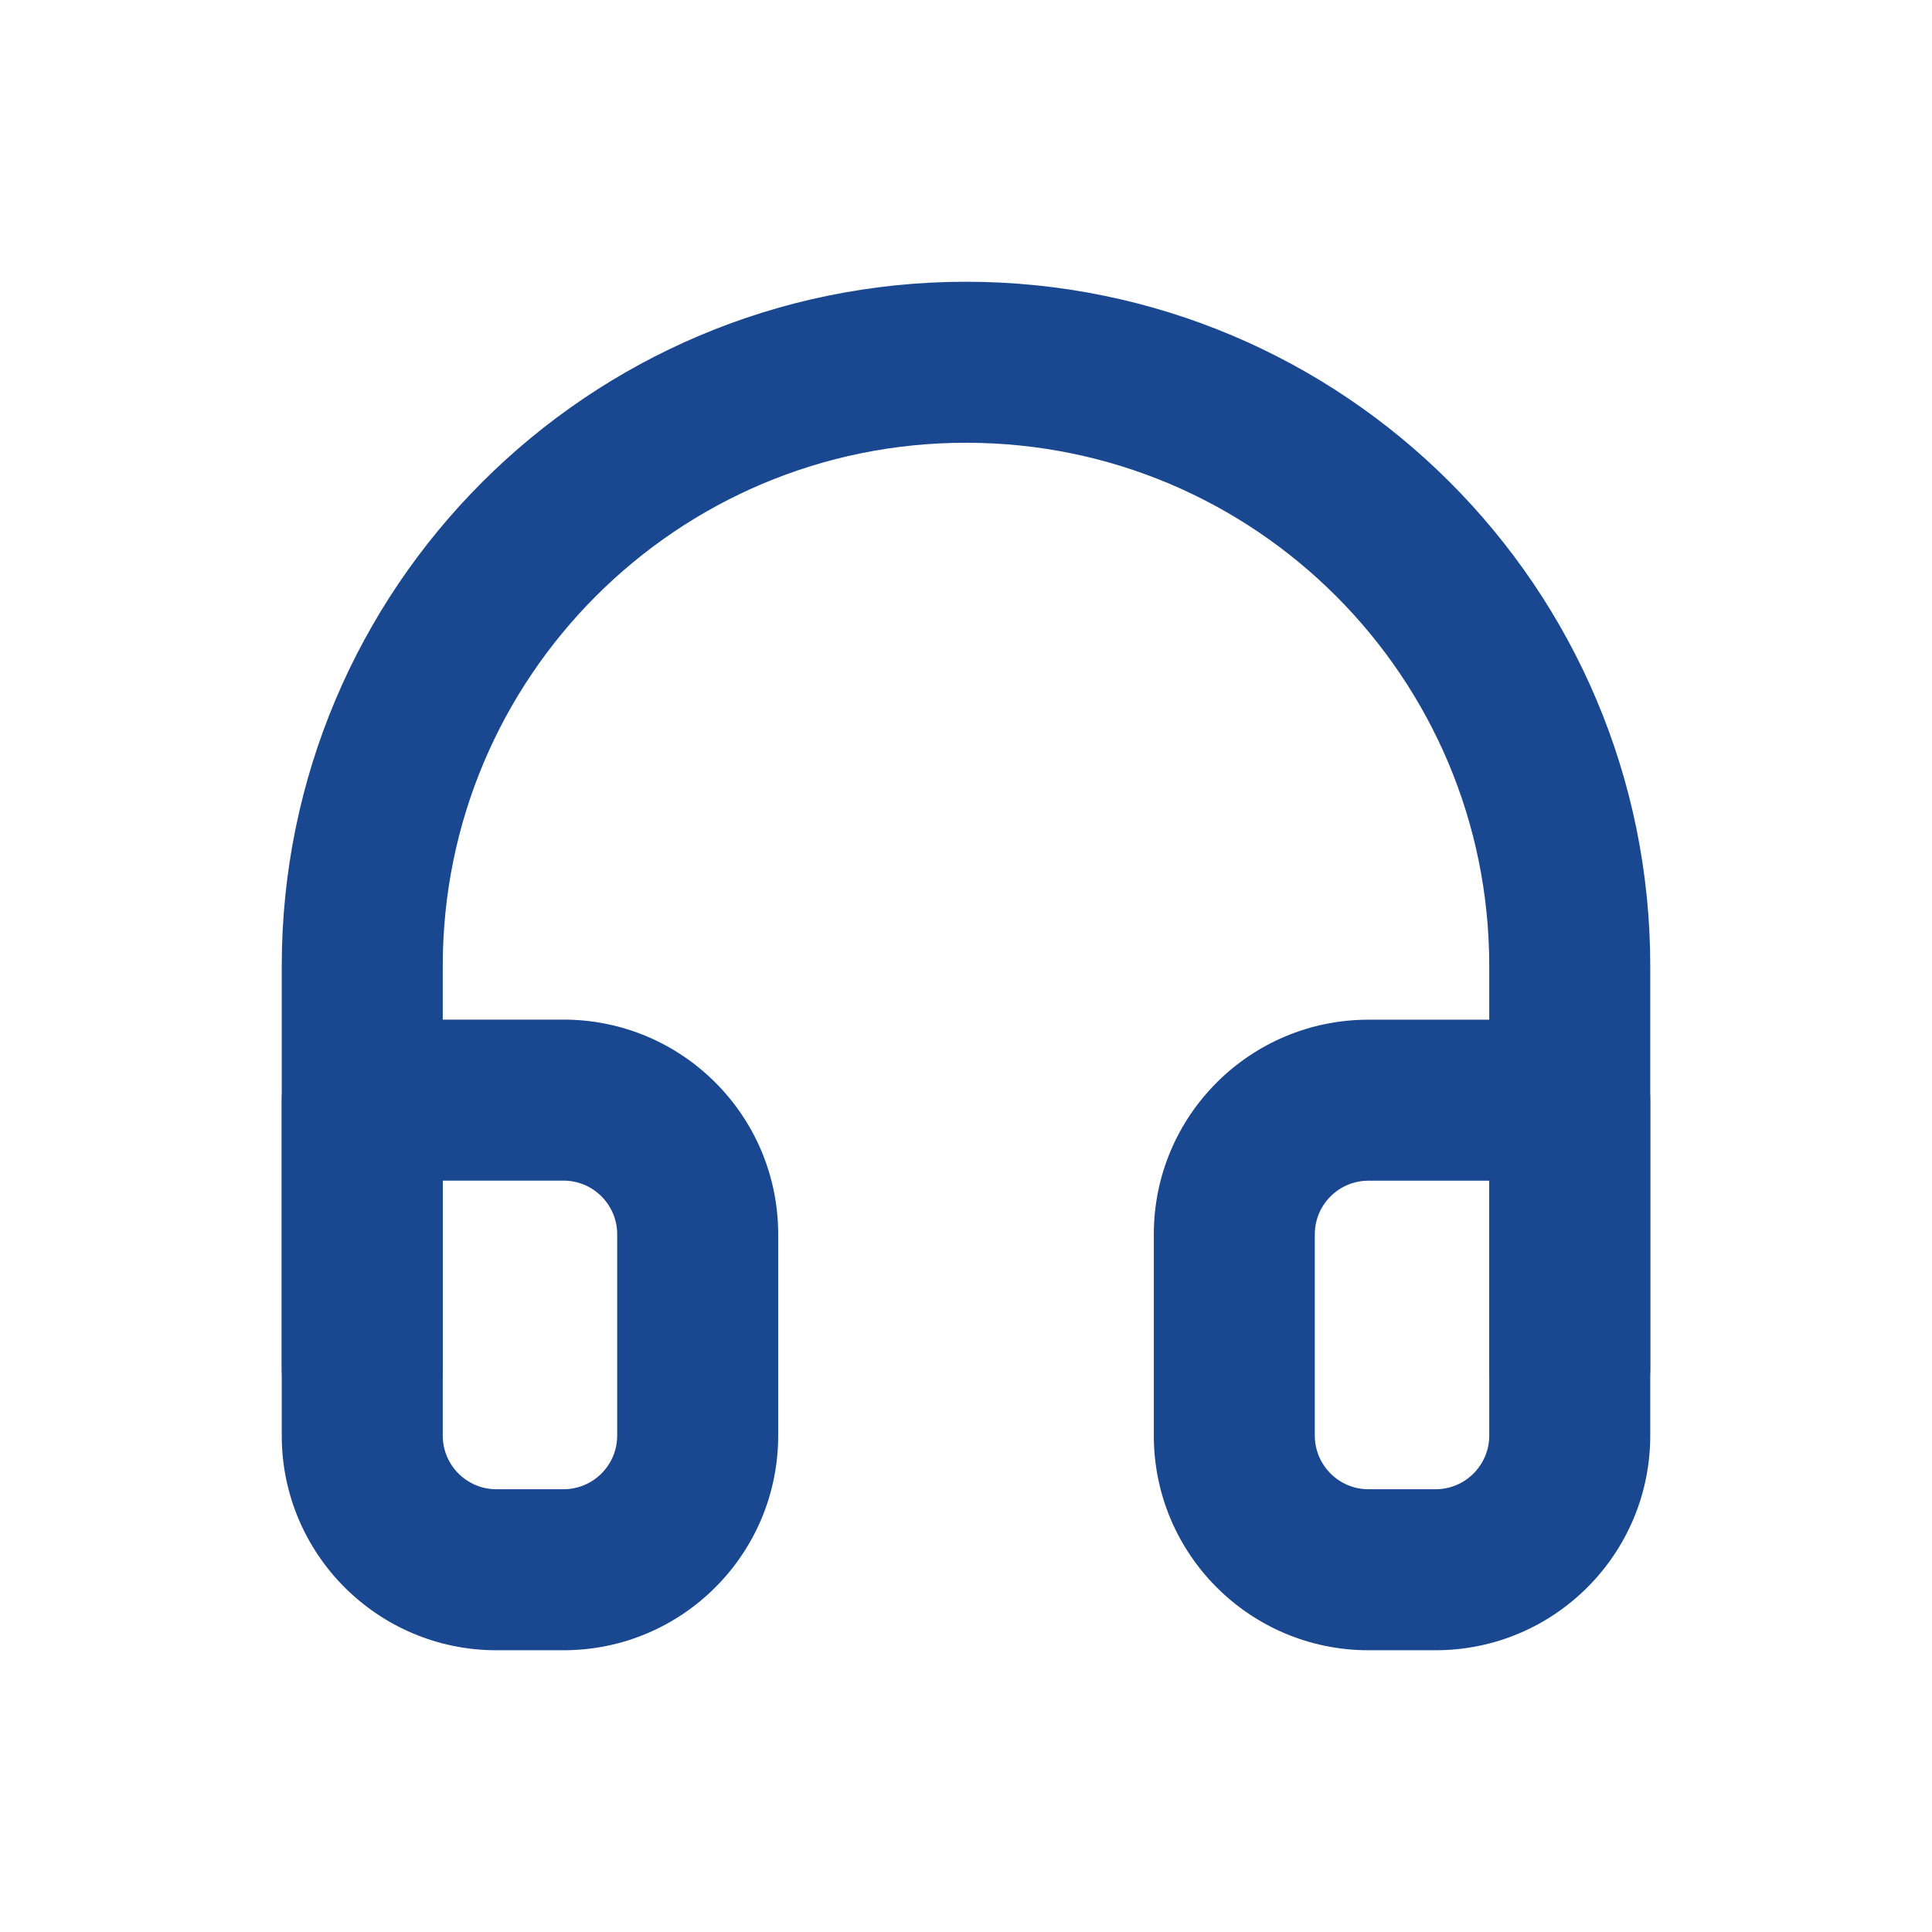 <svg width="24" height="24" viewBox="0 0 24 24" fill="none" xmlns="http://www.w3.org/2000/svg">
<path d="M4.5 17V12C4.5 7.858 7.858 4.5 12 4.5C16.142 4.5 19.5 7.858 19.5 12V17" stroke="#194890" stroke-width="2" stroke-linecap="round" stroke-linejoin="round"/>
<path d="M19.5 13.667H20.5C20.5 13.114 20.052 12.667 19.5 12.667V13.667ZM4.5 13.666V12.666C3.948 12.666 3.5 13.114 3.5 13.666H4.5ZM18.5 17.833C18.5 18.201 18.201 18.5 17.833 18.5V20.5C19.306 20.5 20.5 19.306 20.5 17.833H18.5ZM17.833 18.5H17V20.5H17.833V18.5ZM17 18.5C16.632 18.5 16.333 18.201 16.333 17.833H14.333C14.333 19.306 15.527 20.5 17 20.5V18.5ZM16.333 17.833V15.333H14.333V17.833H16.333ZM16.333 15.333C16.333 14.965 16.632 14.667 17 14.667V12.667C15.527 12.667 14.333 13.861 14.333 15.333H16.333ZM17 14.667H19.5V12.667H17V14.667ZM18.5 13.667V17.833H20.5V13.667H18.5ZM3.5 17.833C3.5 19.306 4.694 20.5 6.167 20.5V18.5C5.798 18.5 5.5 18.201 5.5 17.833H3.5ZM6.167 20.5H7V18.5H6.167V20.5ZM7 20.5C8.473 20.5 9.667 19.306 9.667 17.833H7.667C7.667 18.201 7.368 18.5 7 18.5V20.5ZM9.667 17.833V15.333H7.667V17.833H9.667ZM9.667 15.333C9.667 13.86 8.473 12.666 7 12.666V14.666C7.368 14.666 7.667 14.965 7.667 15.333H9.667ZM7 12.666H4.5V14.666H7V12.666ZM3.5 13.666V17.833H5.5V13.666H3.5Z" fill="#194890"/>
</svg>
